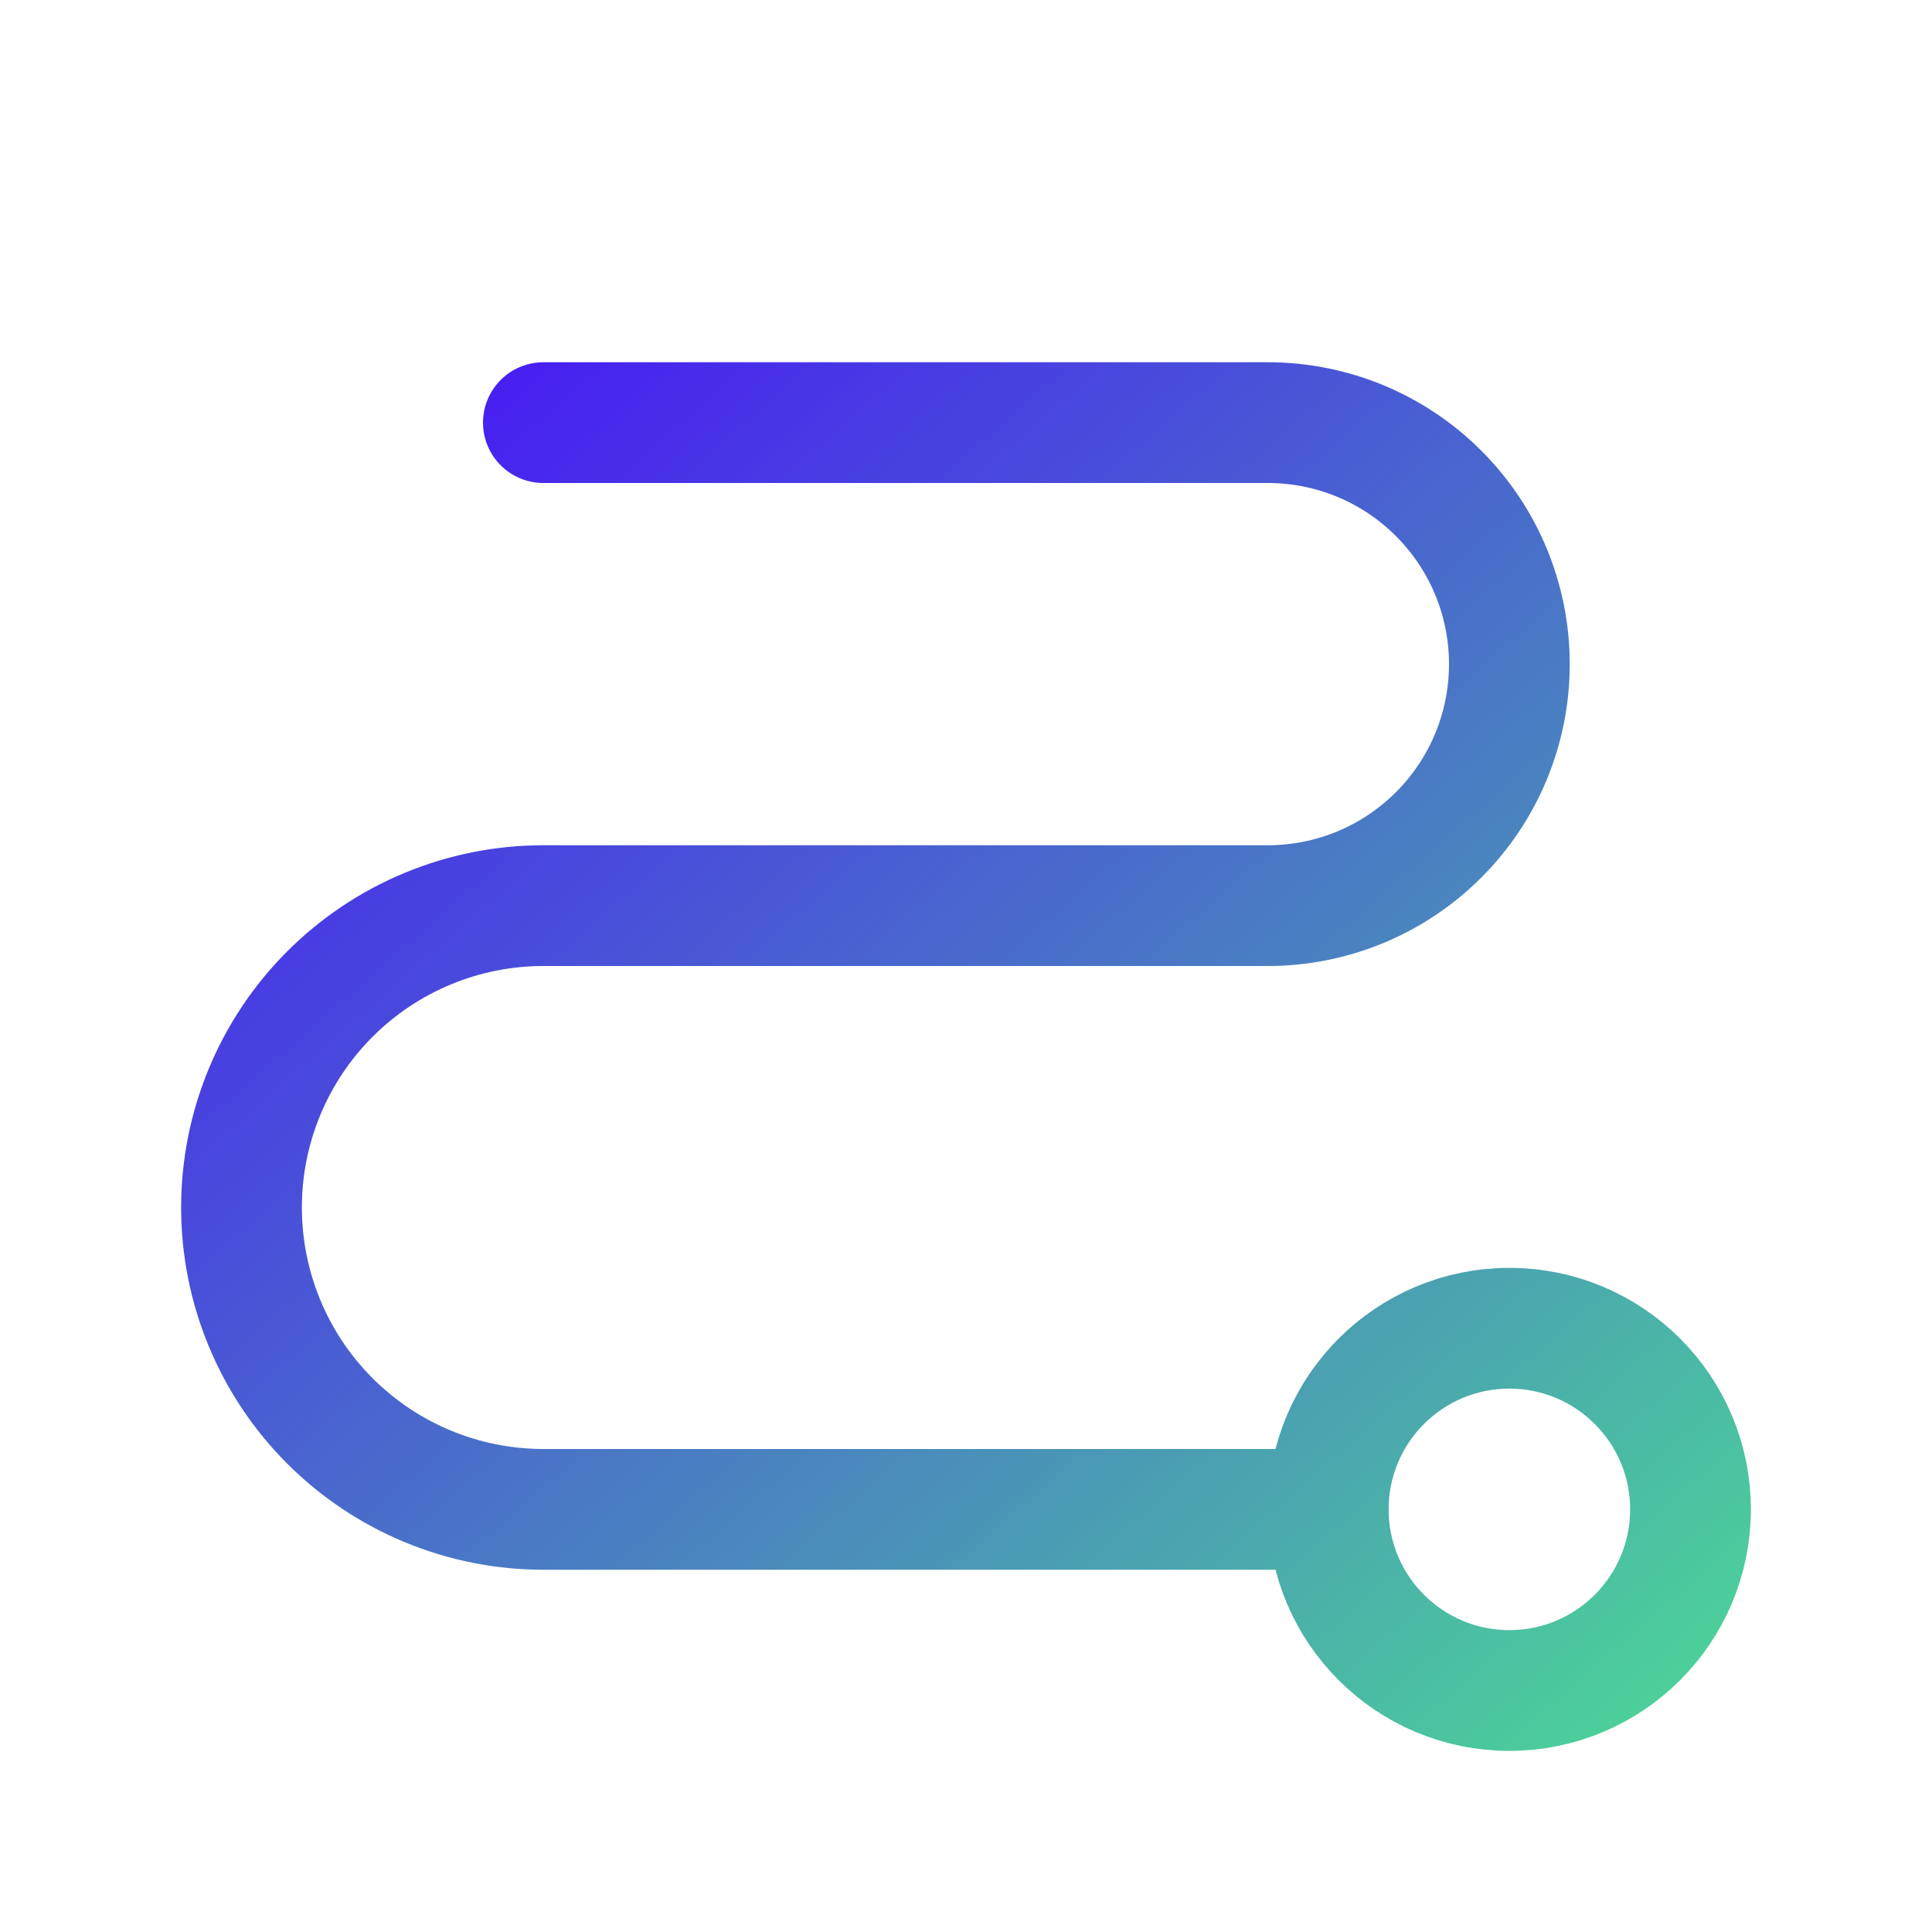 <svg width="32" height="32" viewBox="0 0 32 32" fill="none" xmlns="http://www.w3.org/2000/svg">
<path d="M22 25C22 26.657 23.343 28 25 28C26.657 28 28 26.657 28 25C28 23.343 26.657 22 25 22C23.343 22 22 23.343 22 25ZM22 25H9C7.674 25 6.402 24.473 5.464 23.535C4.527 22.598 4 21.326 4 20C4 18.674 4.527 17.402 5.464 16.465C6.402 15.527 7.674 15 9 15H21C22.061 15 23.078 14.579 23.828 13.828C24.579 13.078 25 12.061 25 11C25 9.939 24.579 8.922 23.828 8.172C23.078 7.421 22.061 7 21 7H9" stroke="url(#paint0_linear_2523_4658)" stroke-width="2" stroke-linecap="round" stroke-linejoin="round"/>
<defs>
<linearGradient id="paint0_linear_2523_4658" x1="2.597" y1="5.909" x2="25.98" y2="32.632" gradientUnits="userSpaceOnUse">
<stop stop-color="#4707FD"/>
<stop offset="1" stop-color="#4CDE93"/>
</linearGradient>
</defs>
</svg>
